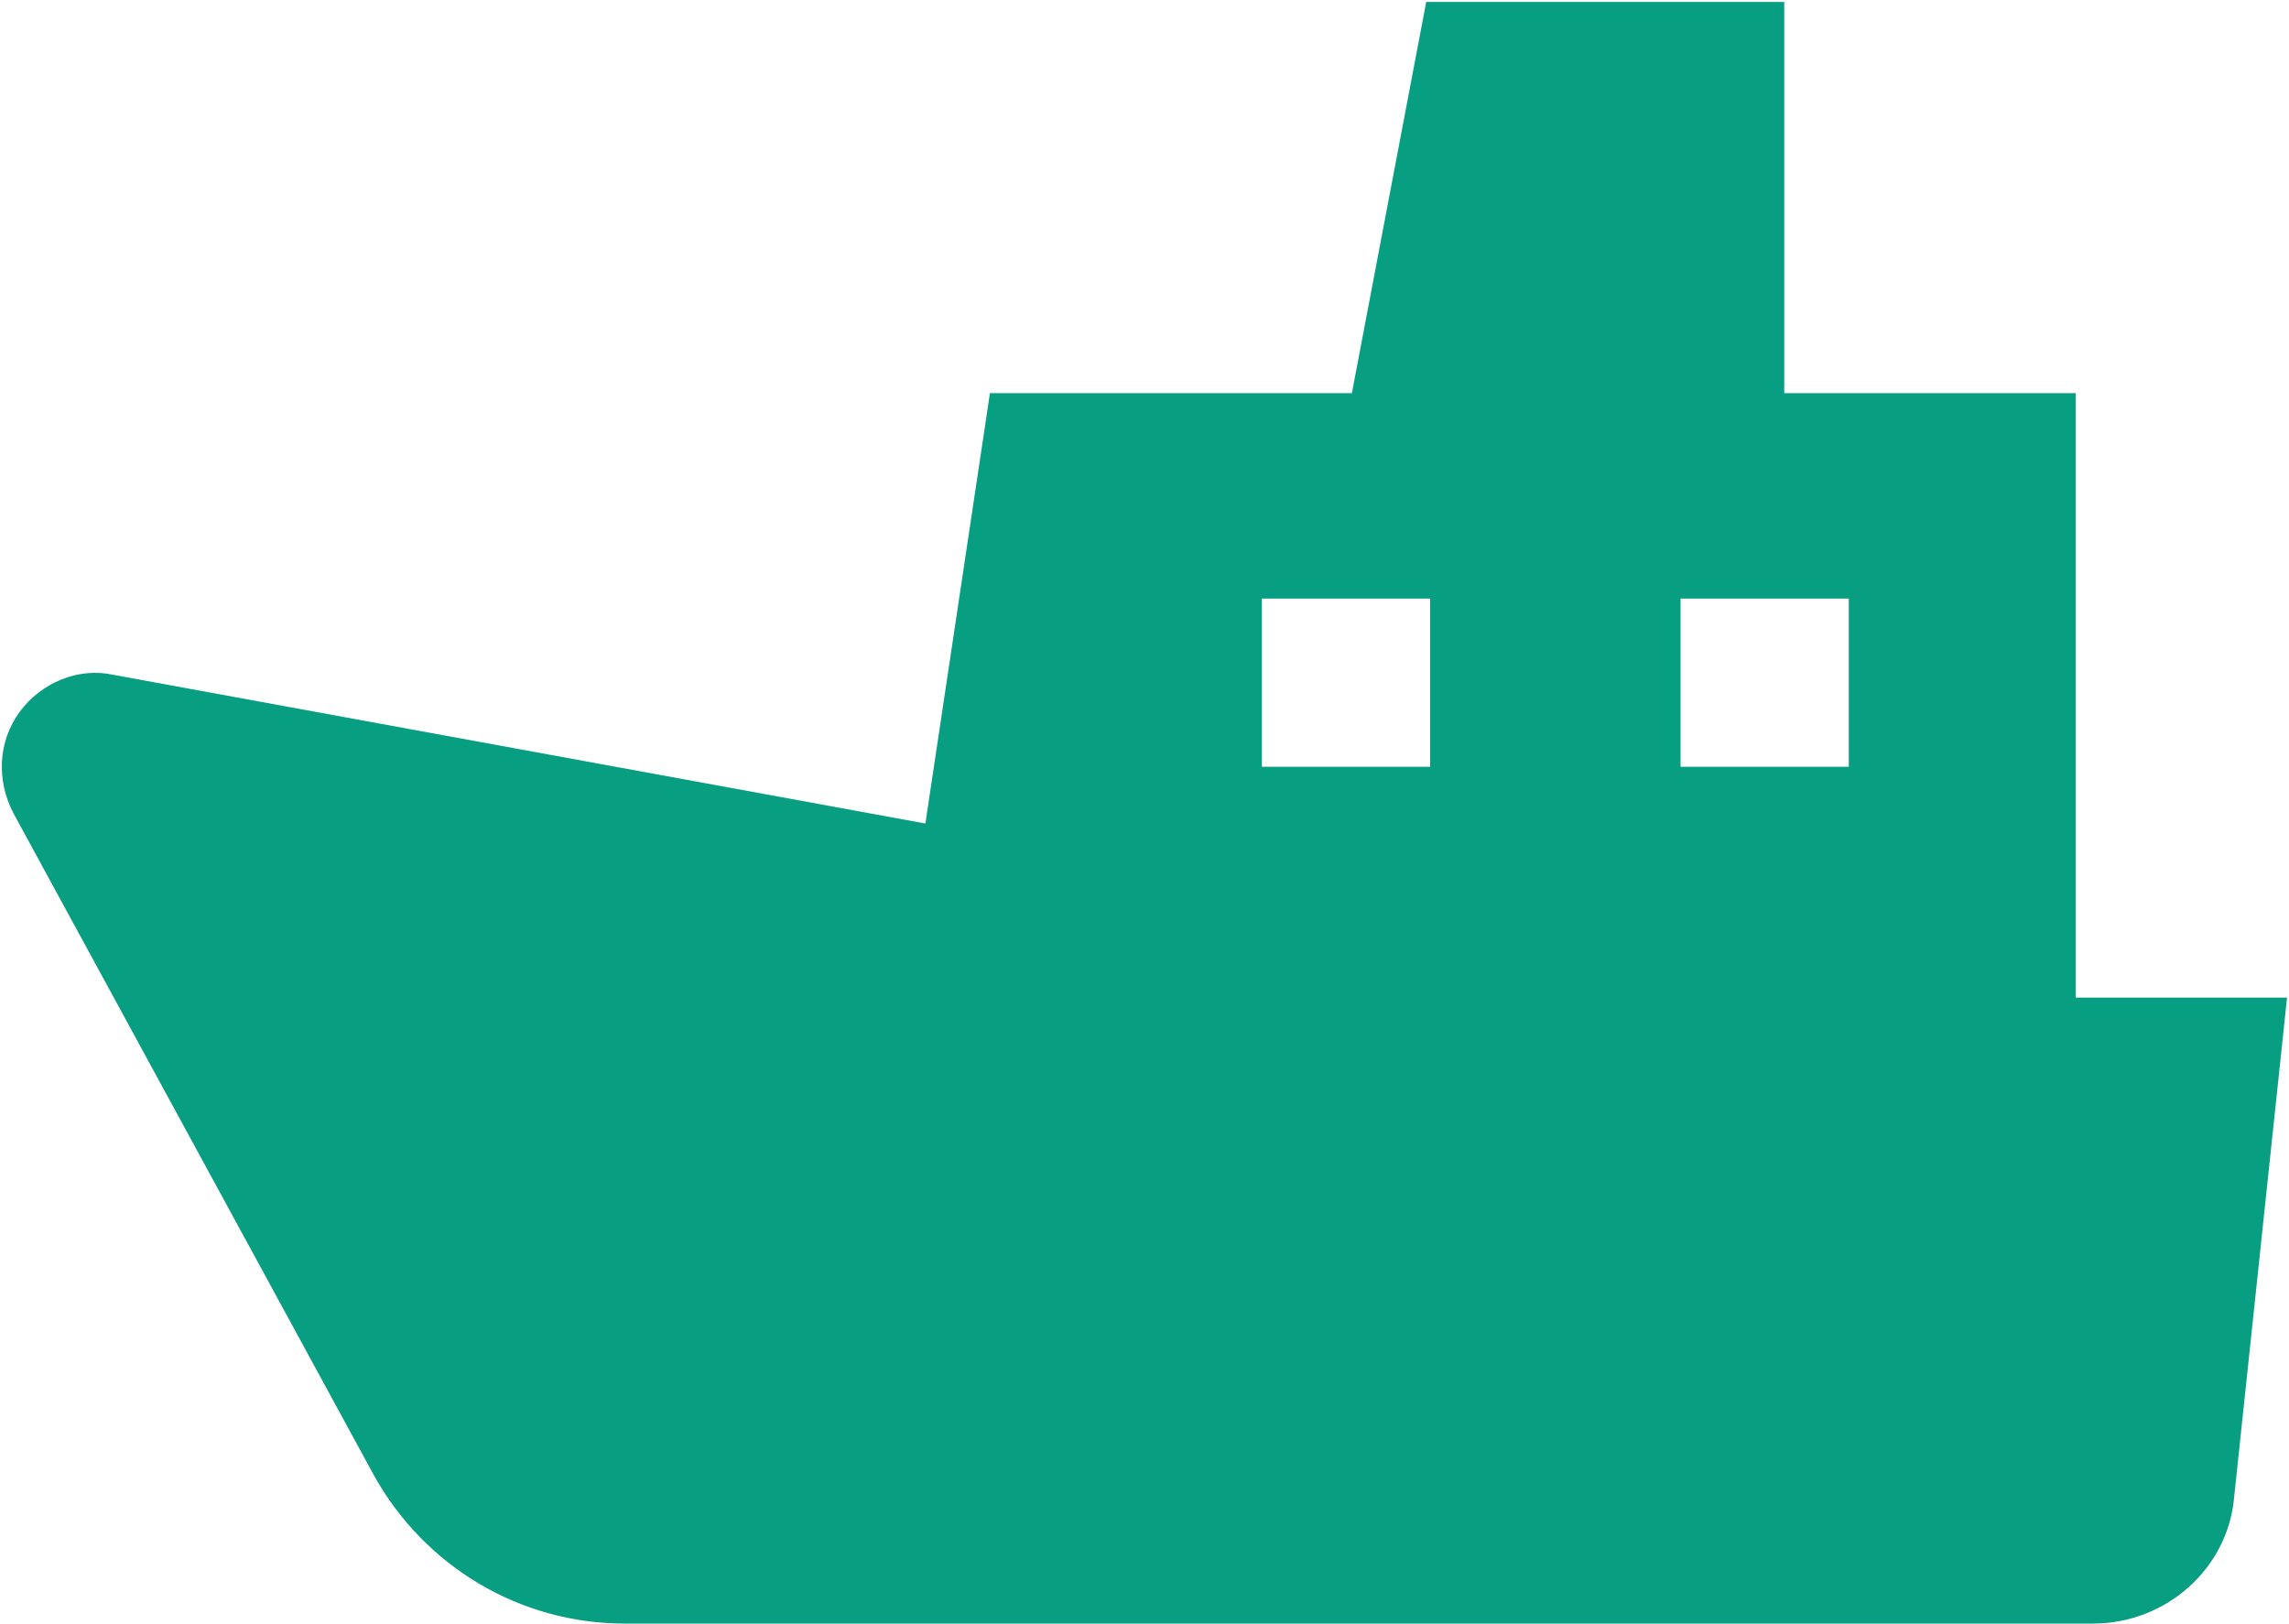 <?xml version="1.0" encoding="utf-8"?>
<!-- Generator: Adobe Illustrator 28.3.0, SVG Export Plug-In . SVG Version: 6.00 Build 0)  -->
<svg version="1.1" id="レイヤー_1" xmlns="http://www.w3.org/2000/svg" xmlns:xlink="http://www.w3.org/1999/xlink" x="0px"
	 y="0px" viewBox="0 0 117 83" style="enable-background:new 0 0 117 83;" xml:space="preserve">
<style type="text/css">
	.st0{fill:#079E81;}
</style>
<g>
	<path class="st0" d="M106.1,50.9V20.1H91.2v-20H72.9l-3.8,20H50.6l-3.3,22L5.8,34.5C4,34.1,2.1,34.9,1,36.4
		c-1.1,1.5-1.2,3.5-0.3,5.2l18.4,33.8c2.6,4.7,7.5,7.6,12.8,7.6H107c3.7,0,6.9-2.8,7.2-6.5l2.7-25.5H106.1z M73.1,39.2h-8.6v-8.6
		h8.6V39.2z M94.5,39.2h-8.6v-8.6h8.6V39.2z"/>
</g>
</svg>

